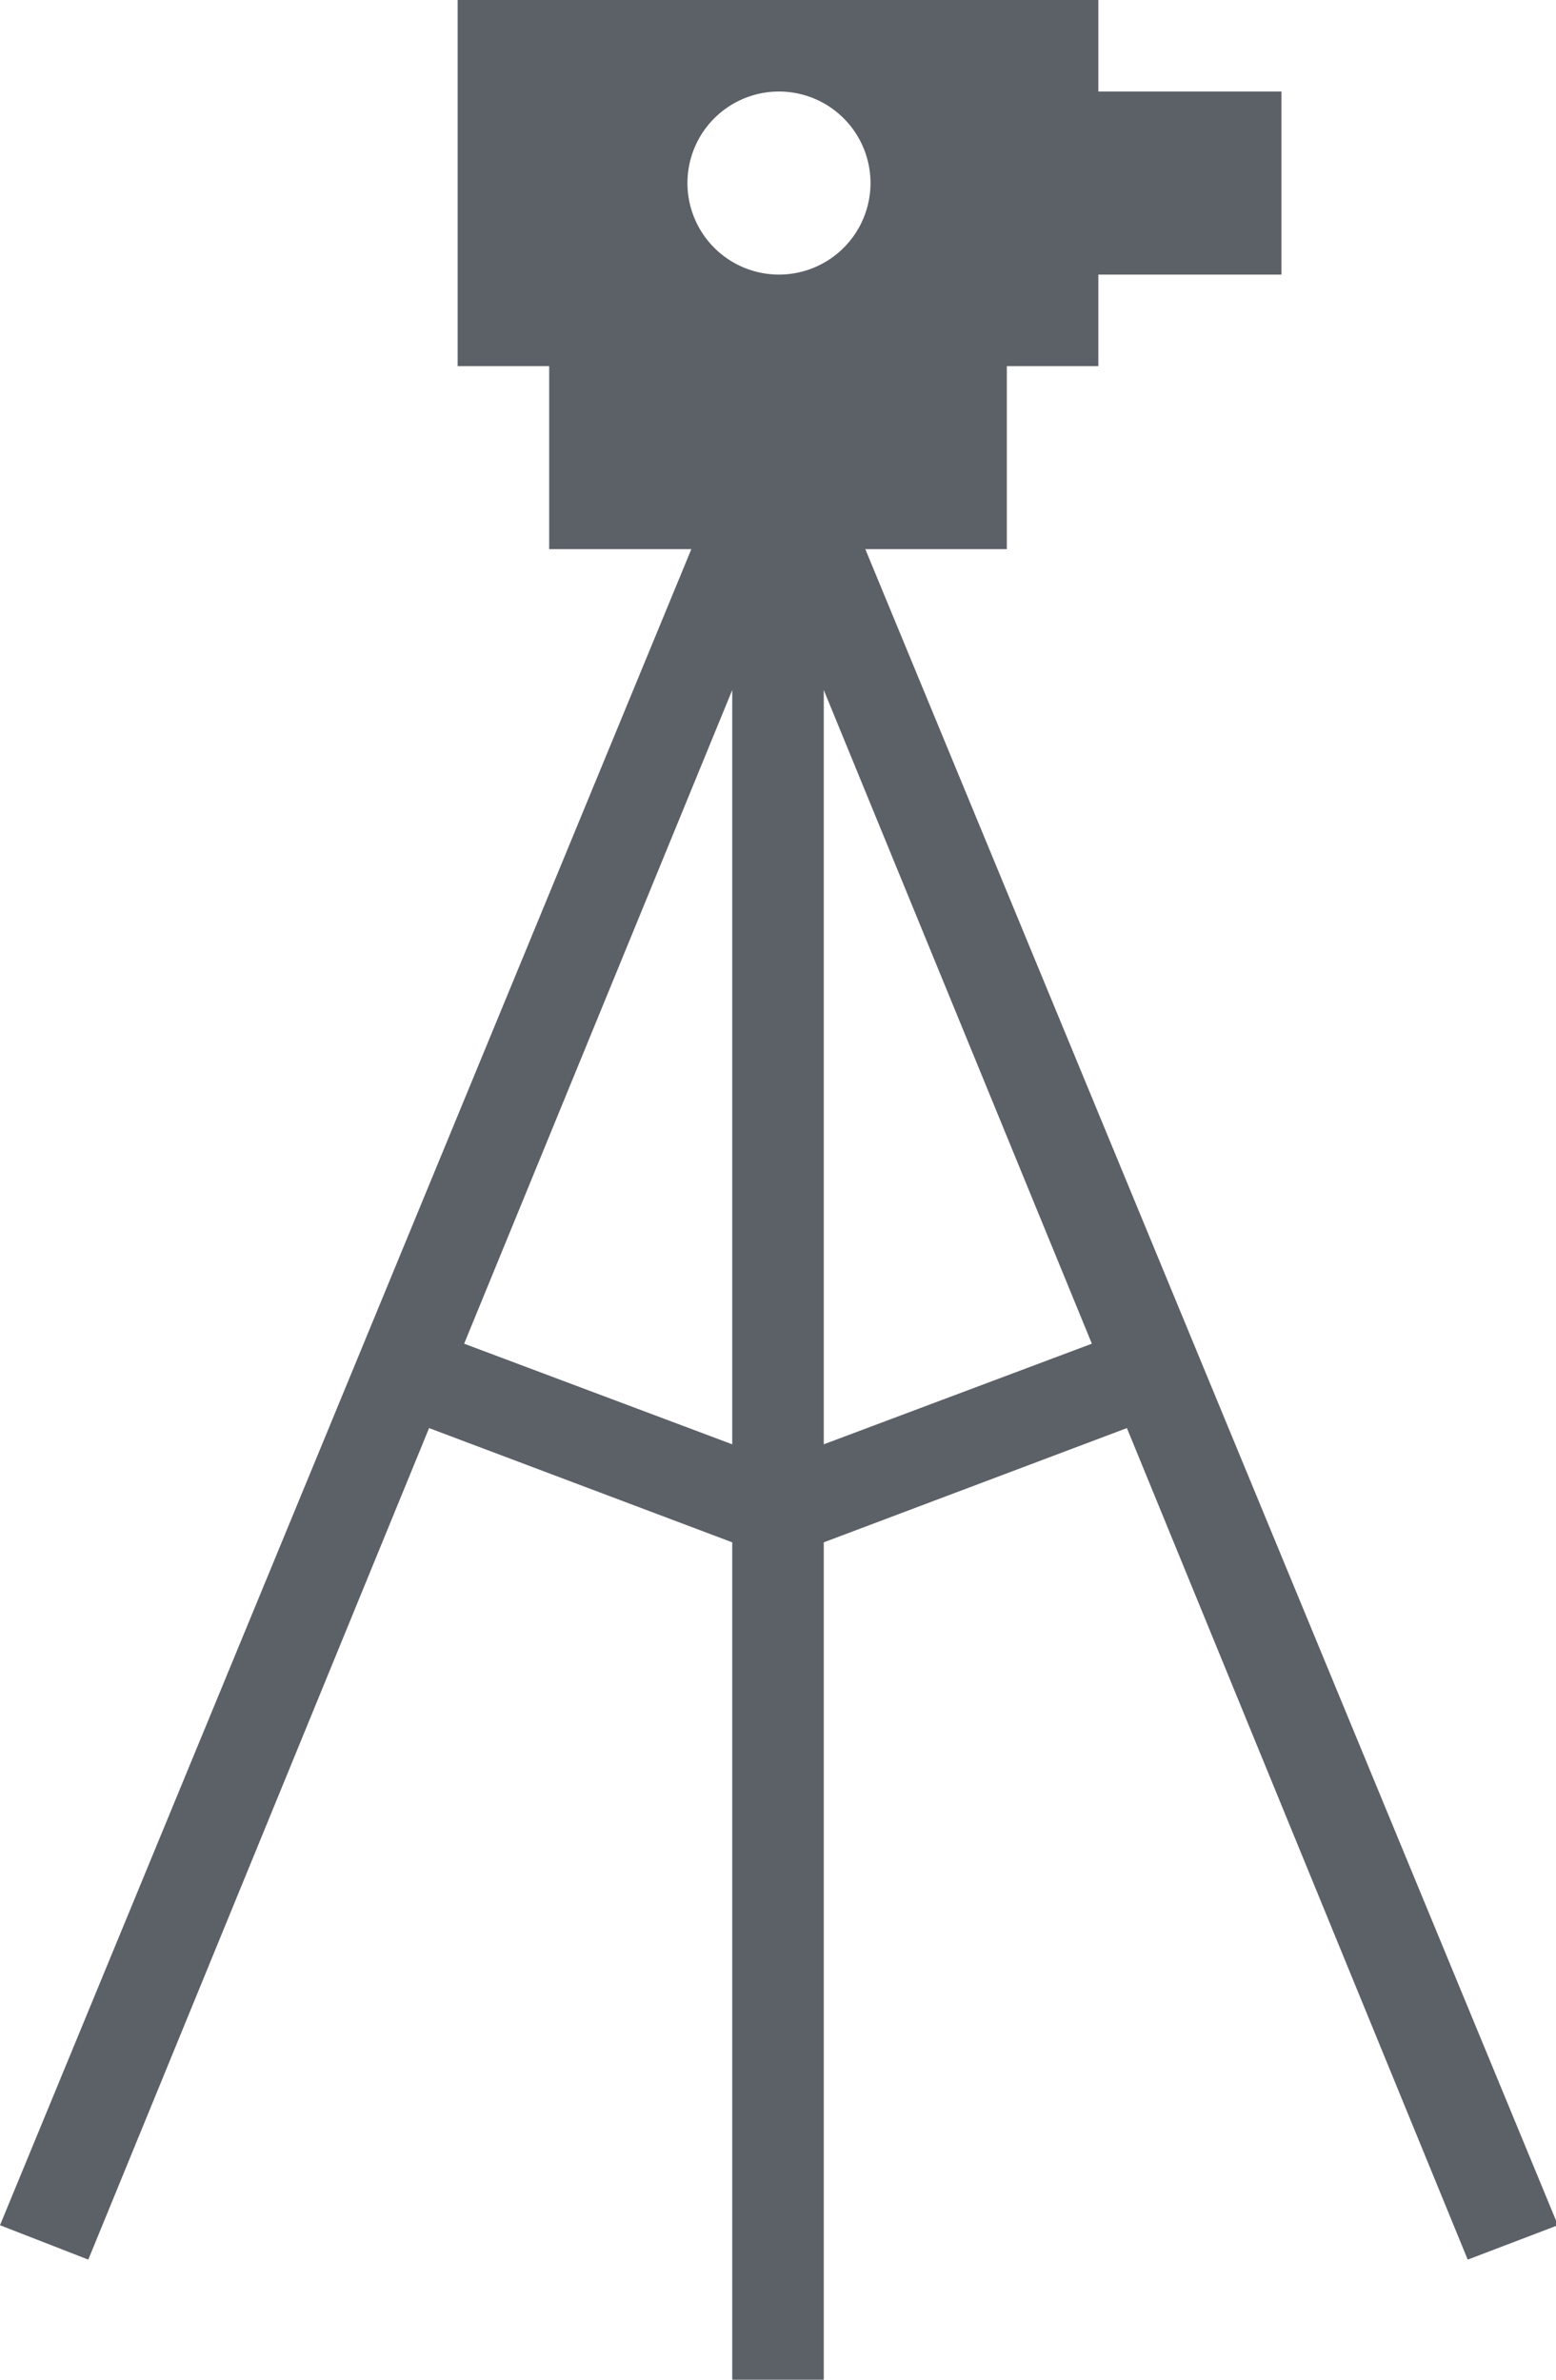 <svg xmlns="http://www.w3.org/2000/svg" viewBox="0 0 23.97 36.66"><g id="Layer_2" data-name="Layer 2"><g id="Layer_1-2" data-name="Layer 1"><path d="M22.61,34.81,24,34.28,13.33,8.46h2.18V5.64h1.41V4.23h2.82V1.41H16.92V0H7.05V5.64H8.46V8.46h2.19L0,34.28l1.36.53L6.61,22l4.67,1.76v12.9h1.41V23.76L17.36,22ZM12,1.41a1.41,1.41,0,1,1-1.41,1.41A1.41,1.41,0,0,1,12,1.41ZM7.15,20.7l4.13-10.07V22.25Zm5.54,1.55V10.63L16.82,20.7Z" fill="#5c6067"/></g></g></svg>